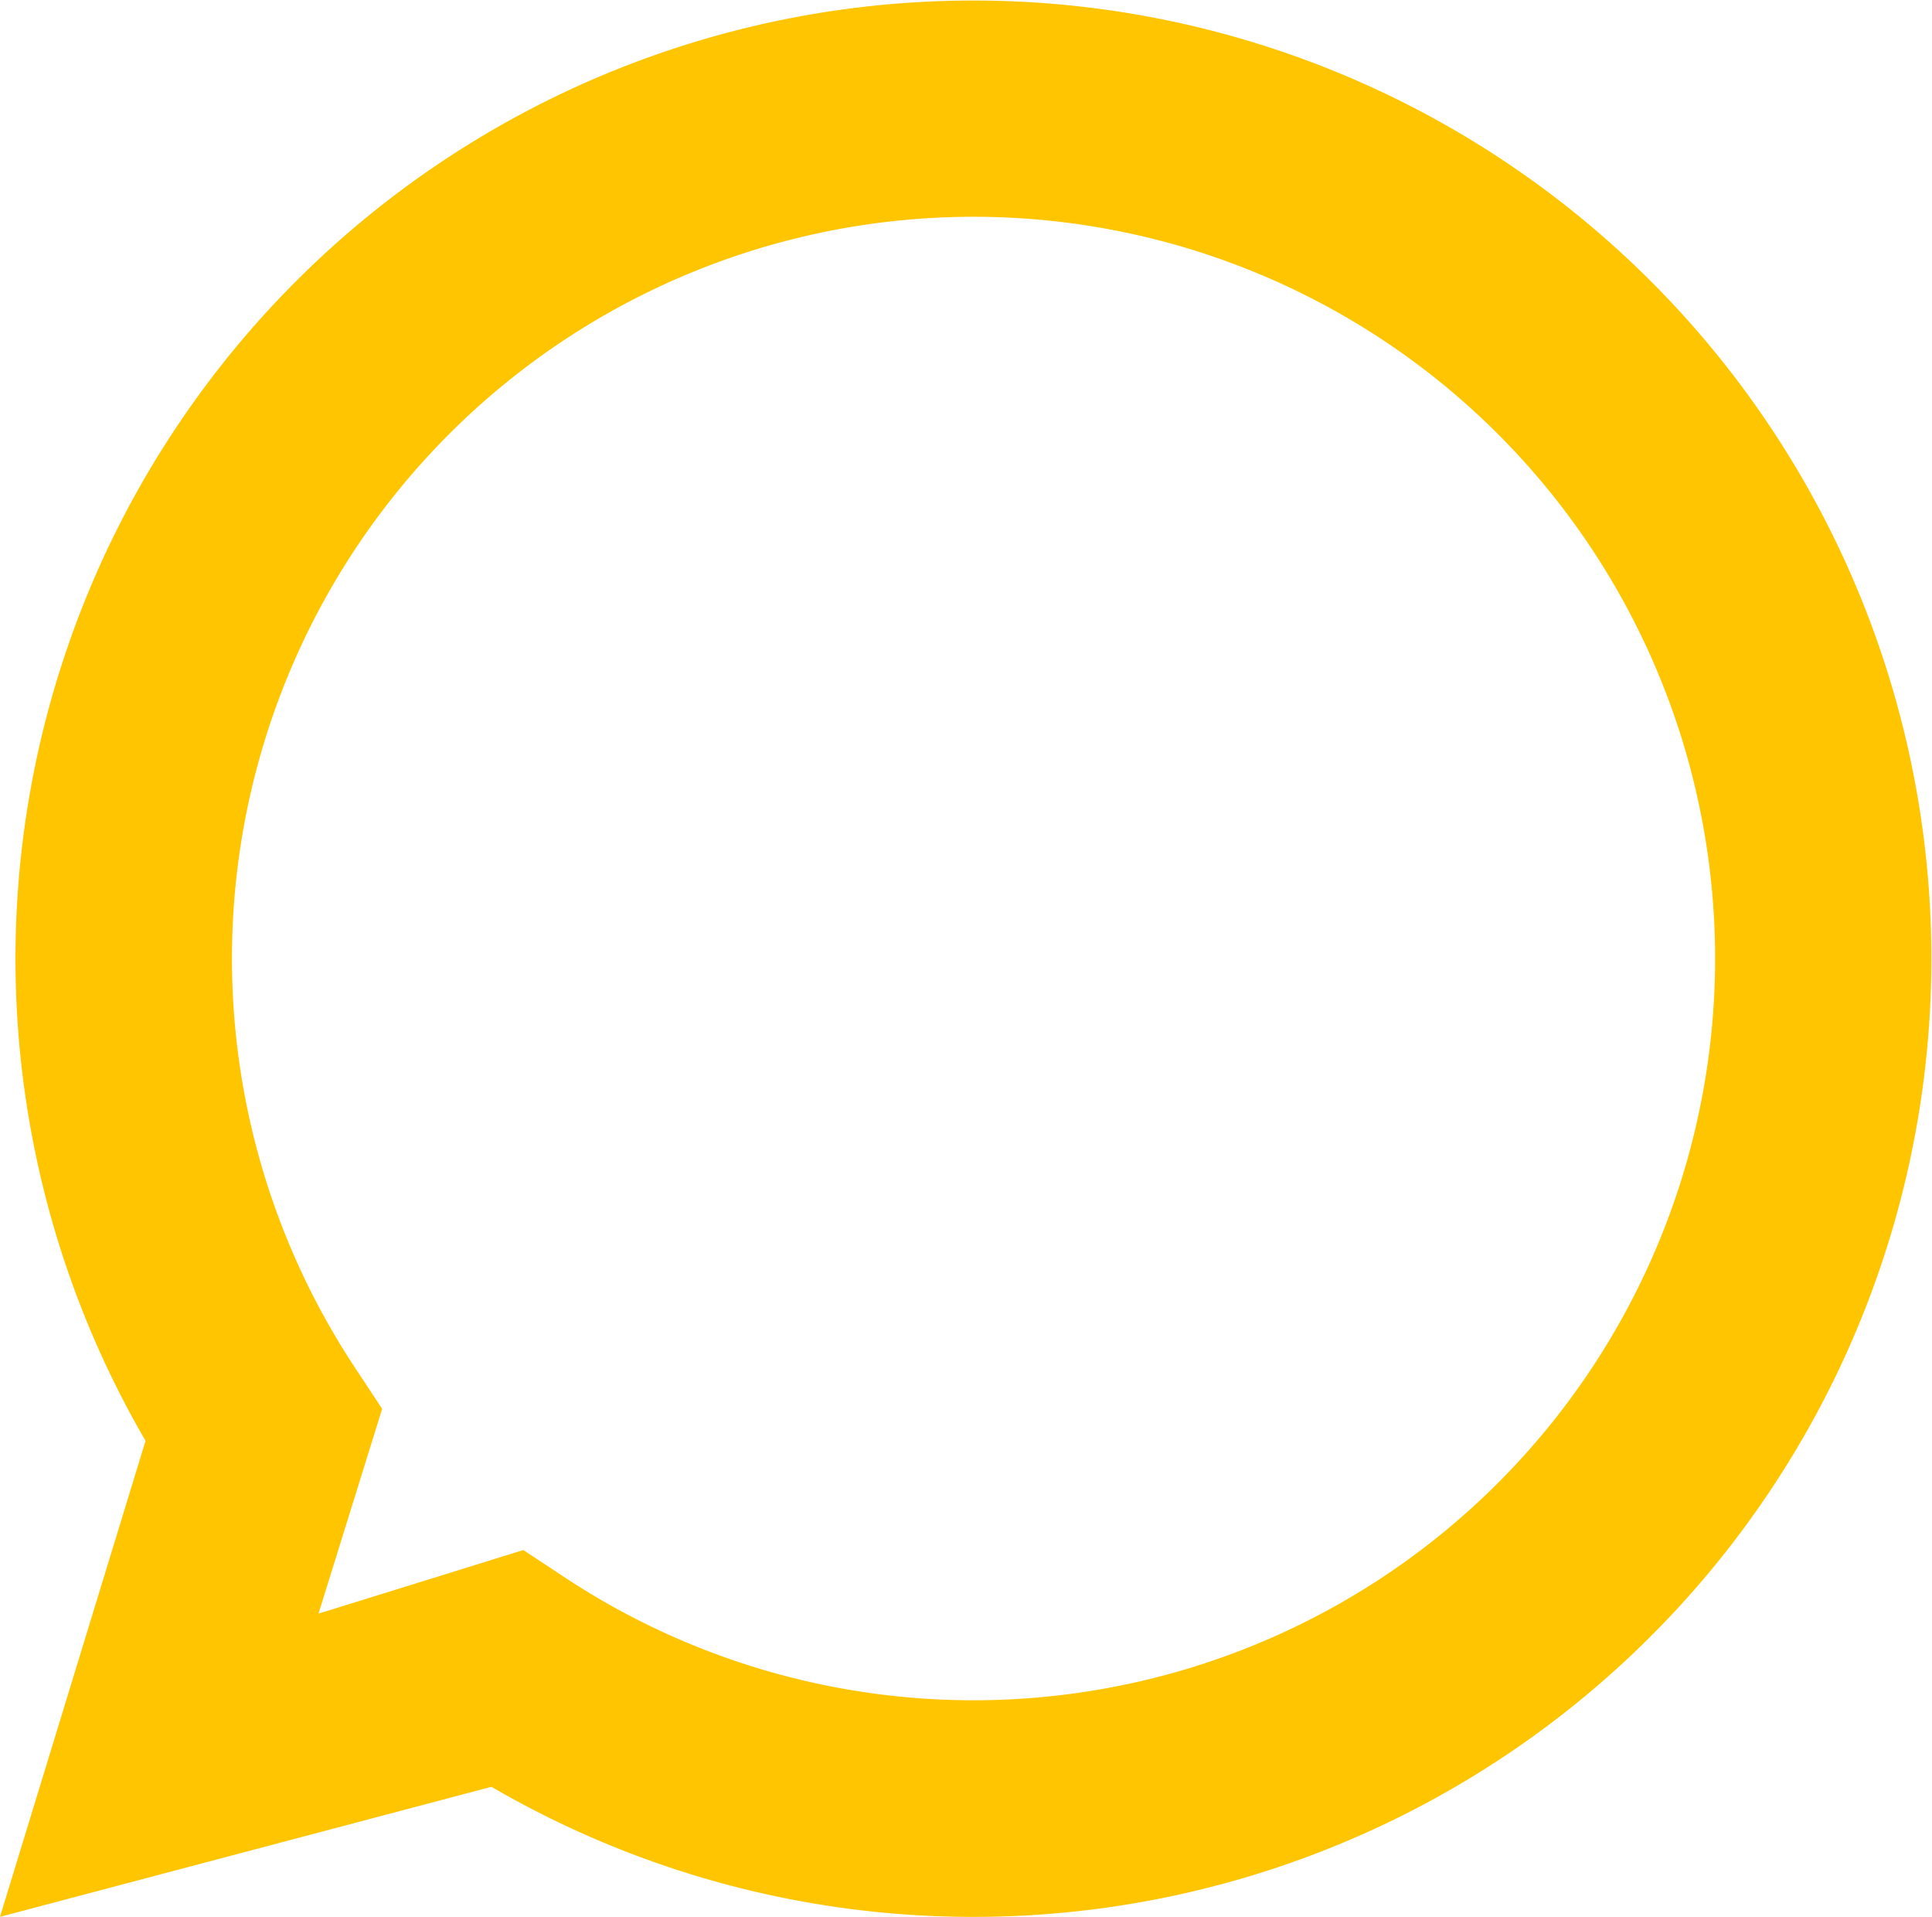 <svg xmlns="http://www.w3.org/2000/svg" width="23.893" height="23.7" viewBox="0 0 23.893 23.7"><defs><style>.a{fill:#ffc500;}</style></defs><g transform="translate(-350.055 -688.768)"><path class="a" d="M1683.148,17.114a11.847,11.847,0,1,1,4.278,4.278L1681.348,23Zm4.672,1.351.529.349a9.171,9.171,0,1,0-2.624-2.624l.349.529-.787,2.532Z" transform="translate(-1331.293 689.468)"/></g></svg>